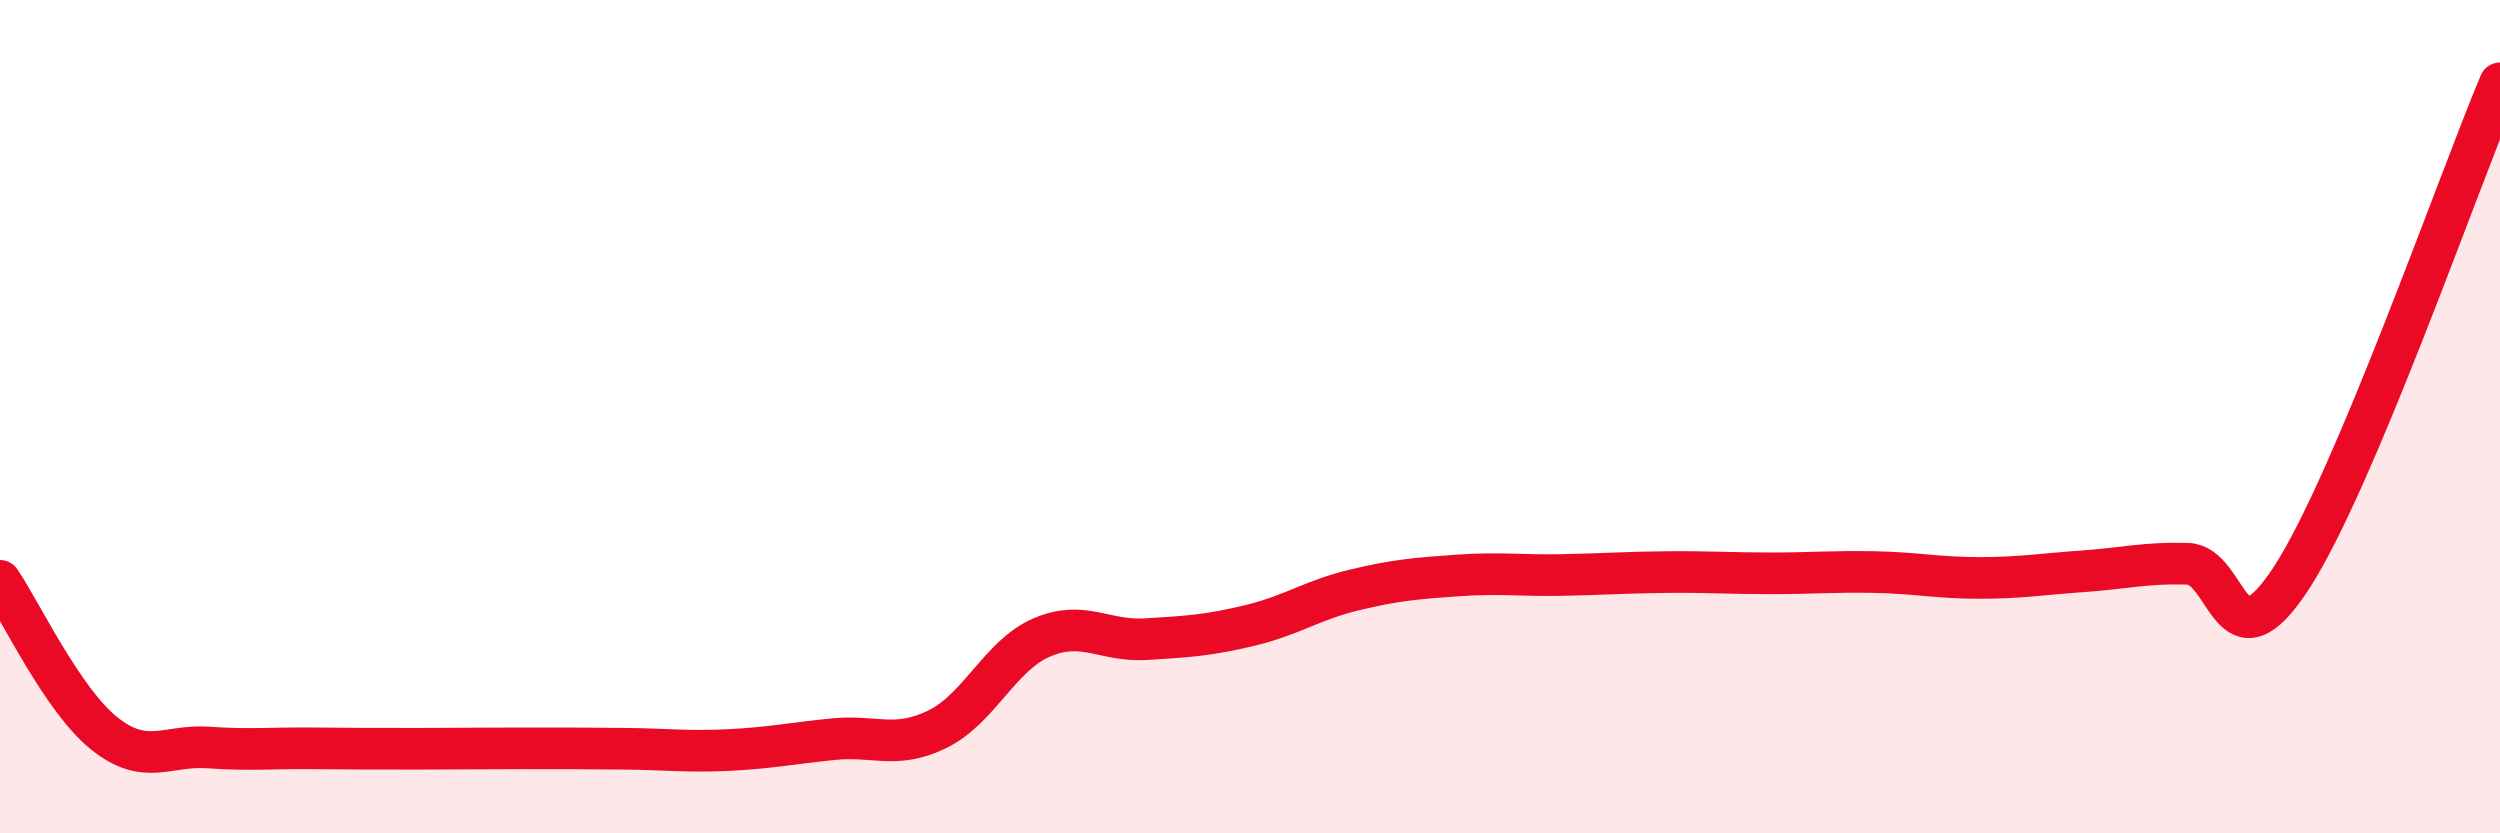 
    <svg width="60" height="20" viewBox="0 0 60 20" xmlns="http://www.w3.org/2000/svg">
      <path
        d="M 0,13.94 C 0.5,14.67 1.5,16.8 2.5,17.6 C 3.5,18.4 4,17.87 5,17.94 C 6,18.01 6.5,17.95 7.5,17.96 C 8.5,17.97 9,17.97 10,17.97 C 11,17.97 11.5,17.96 12.5,17.96 C 13.5,17.96 14,17.96 15,17.97 C 16,17.98 16.5,18.05 17.5,18 C 18.5,17.95 19,17.84 20,17.74 C 21,17.64 21.5,17.99 22.5,17.5 C 23.5,17.01 24,15.73 25,15.3 C 26,14.87 26.5,15.4 27.5,15.34 C 28.5,15.28 29,15.25 30,15.01 C 31,14.77 31.5,14.4 32.5,14.16 C 33.5,13.92 34,13.88 35,13.81 C 36,13.74 36.5,13.82 37.5,13.8 C 38.5,13.78 39,13.74 40,13.73 C 41,13.72 41.5,13.76 42.5,13.76 C 43.5,13.76 44,13.71 45,13.73 C 46,13.75 46.5,13.87 47.5,13.87 C 48.5,13.87 49,13.78 50,13.71 C 51,13.64 51.5,13.5 52.5,13.53 C 53.5,13.56 53.5,16.17 55,13.86 C 56.5,11.55 59,4.37 60,2L60 20L0 20Z"
        fill="#EB0A25"
        opacity="0.1"
        stroke-linecap="round"
        stroke-linejoin="round"
      />
      <path
        d="M 0,13.94 C 0.5,14.67 1.5,16.8 2.5,17.6 C 3.5,18.4 4,17.87 5,17.94 C 6,18.01 6.5,17.95 7.5,17.96 C 8.5,17.97 9,17.97 10,17.97 C 11,17.97 11.5,17.96 12.5,17.96 C 13.5,17.96 14,17.96 15,17.97 C 16,17.98 16.5,18.05 17.5,18 C 18.5,17.95 19,17.84 20,17.74 C 21,17.64 21.5,17.99 22.5,17.5 C 23.5,17.01 24,15.73 25,15.3 C 26,14.87 26.5,15.4 27.5,15.34 C 28.5,15.28 29,15.25 30,15.01 C 31,14.77 31.5,14.4 32.5,14.16 C 33.5,13.92 34,13.88 35,13.81 C 36,13.74 36.5,13.82 37.5,13.8 C 38.5,13.78 39,13.74 40,13.73 C 41,13.72 41.5,13.76 42.5,13.76 C 43.5,13.76 44,13.71 45,13.73 C 46,13.75 46.5,13.87 47.5,13.87 C 48.5,13.87 49,13.78 50,13.71 C 51,13.64 51.5,13.5 52.5,13.53 C 53.5,13.56 53.5,16.17 55,13.86 C 56.5,11.55 59,4.37 60,2"
        stroke="#EB0A25"
        stroke-width="1"
        fill="none"
        stroke-linecap="round"
        stroke-linejoin="round"
      />
    </svg>
  